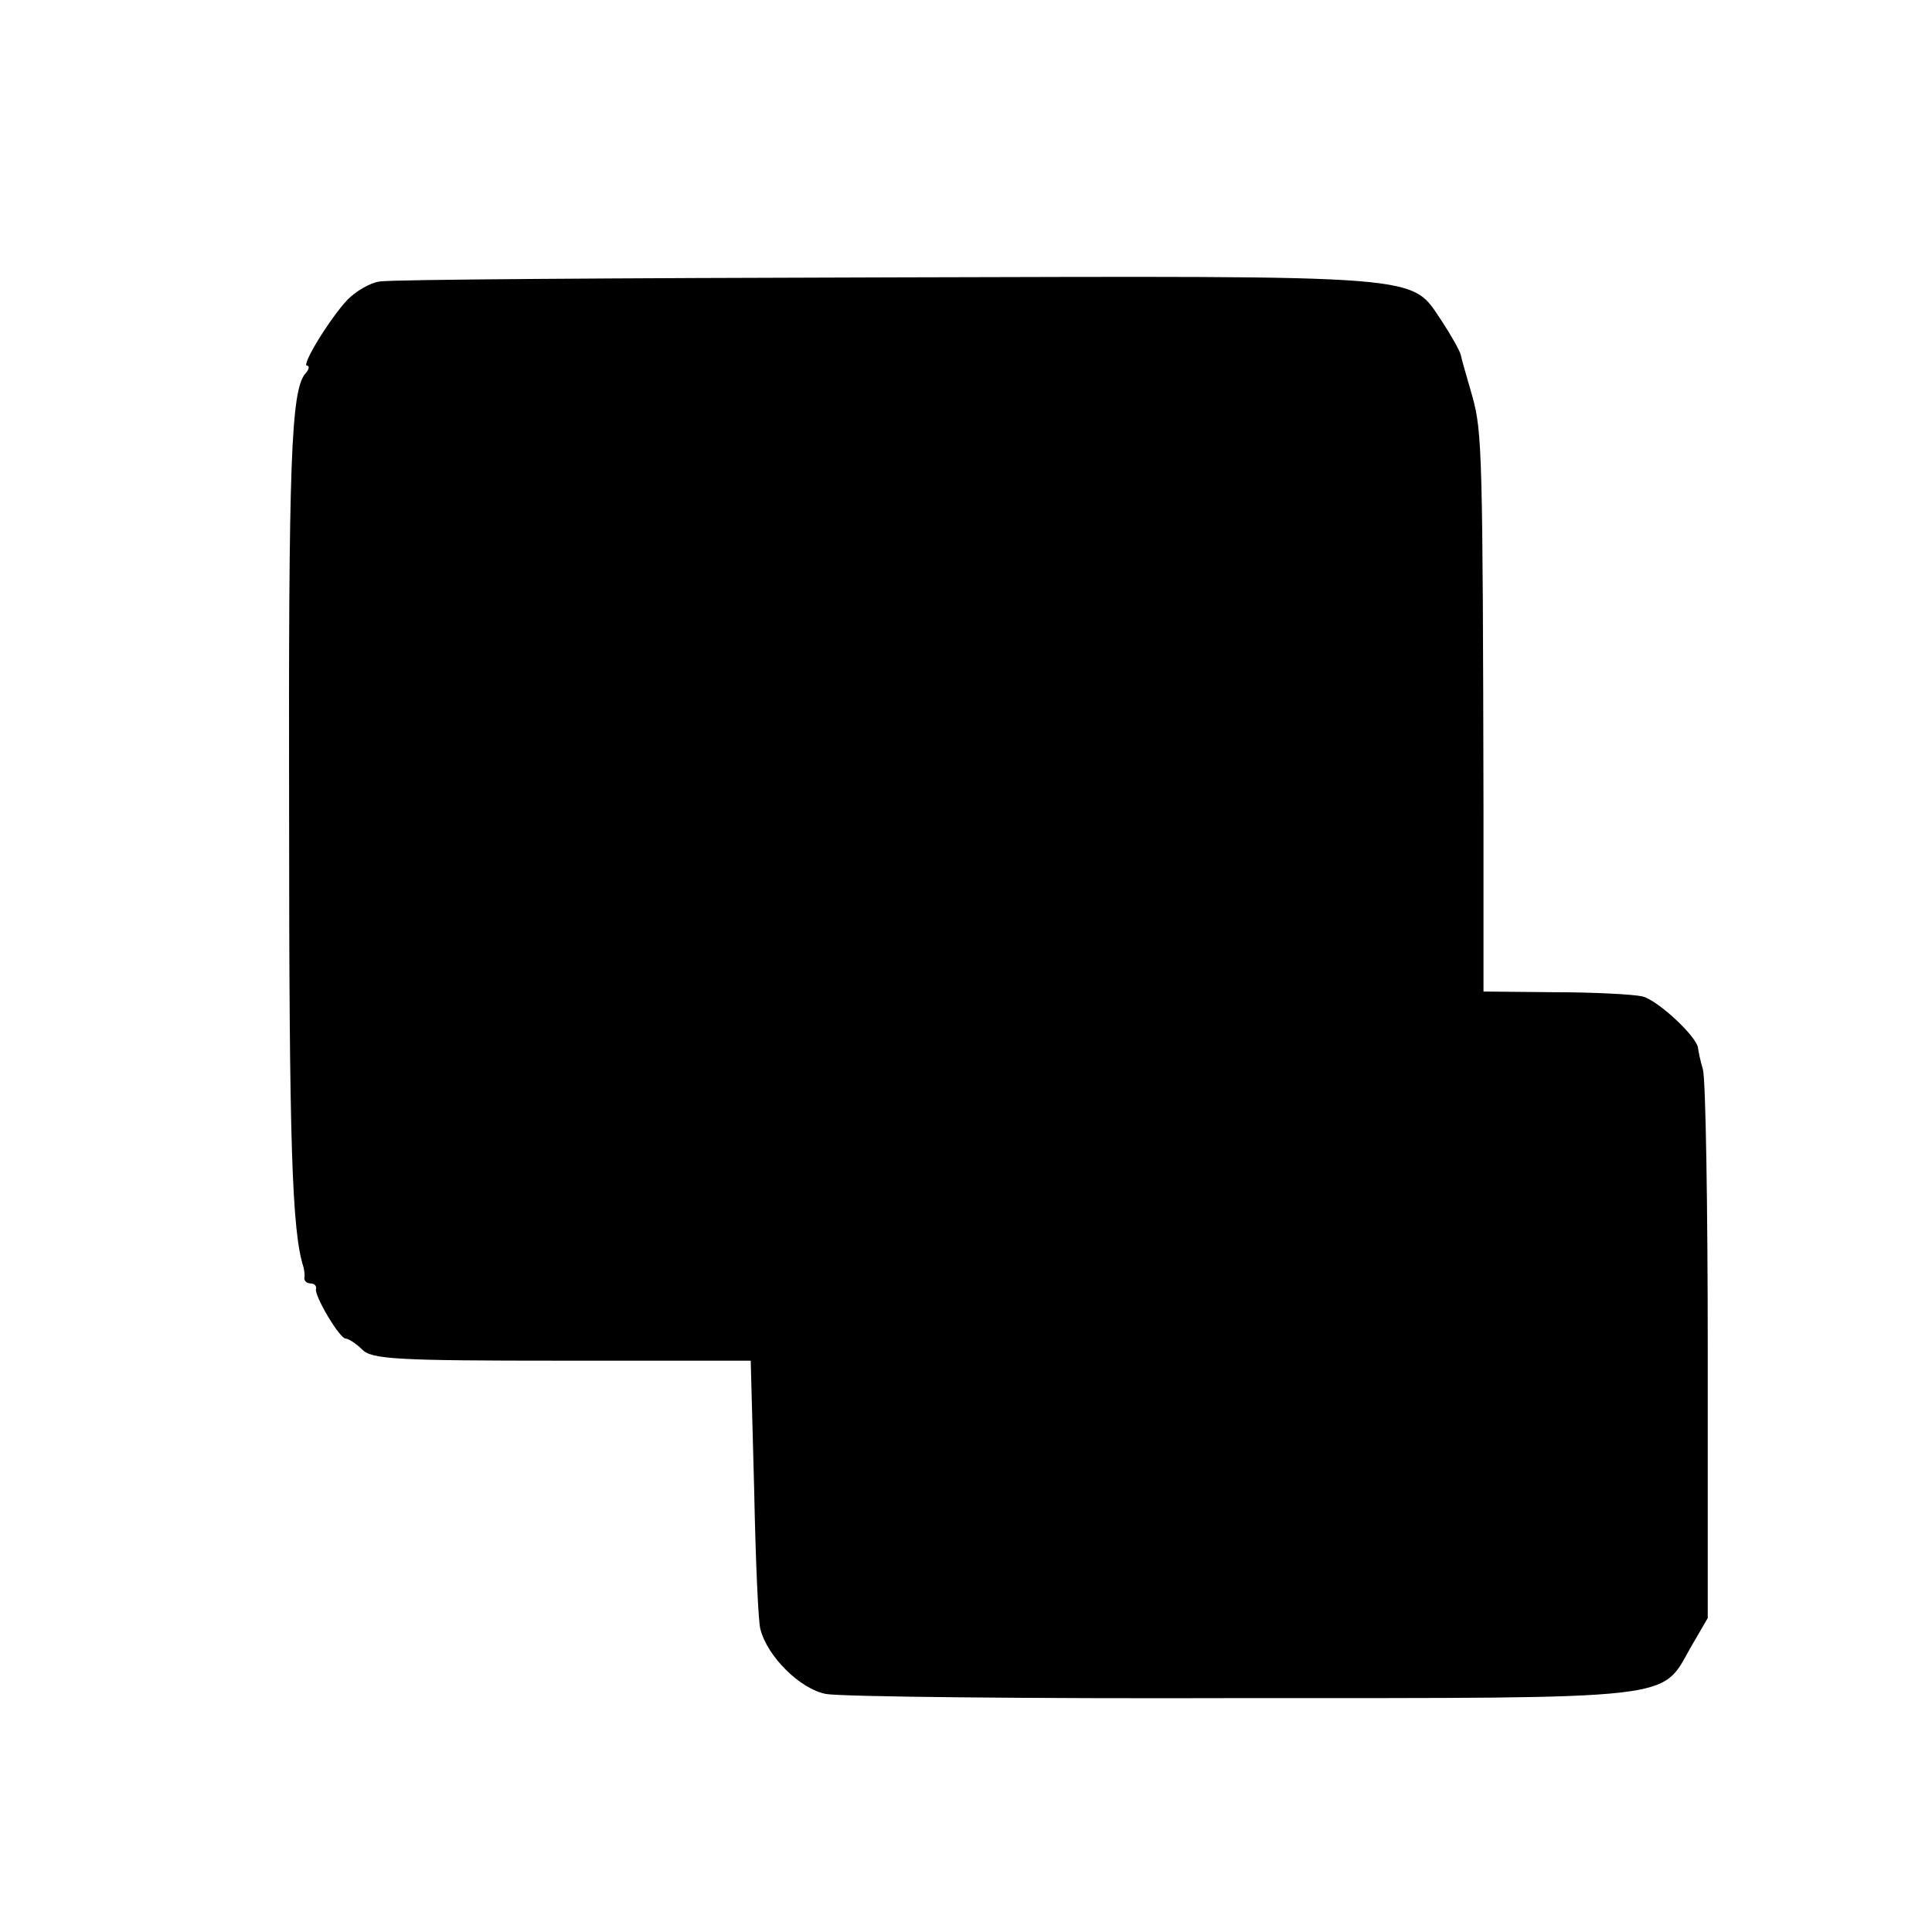 <svg version="1" xmlns="http://www.w3.org/2000/svg" width="373.333" height="373.333" viewBox="0 0 280 280"><path d="M55 40.8c-1.4.2-3.4 1.4-4.6 2.6-2.5 2.6-6.8 9.6-5.9 9.6.4 0 .3.6-.3 1.2-2 2.6-2.4 12.5-2.3 63.6 0 47.9.4 60.7 2.1 65.9.1.5.2 1.1.1 1.5 0 .5.4.8.9.8s.9.3.8.8c-.3.9 3.4 7.2 4.3 7.2.4 0 1.5.7 2.4 1.6 1.4 1.4 5.1 1.6 28.9 1.6h27.4l.5 18.7c.2 10.2.6 19.3.9 20.2 1 4 5.8 8.7 9.5 9.4 2.1.4 29.3.7 60.5.6 63.5 0 60.5.3 64.8-7.3l2.5-4.3V196c0-21.2-.3-39.6-.7-41-.4-1.4-.7-2.8-.7-3.1-.2-1.7-5.9-7-8.1-7.5-1.4-.3-7.1-.6-12.7-.6l-10.3-.1v-26.1c-.1-51.9-.2-55-1.6-60.1-.8-2.8-1.6-5.5-1.7-6.1-.2-.7-1.4-2.8-2.7-4.8-4.7-6.9-1-6.6-80.1-6.4-39.3.1-72.5.3-73.9.6z"/></svg>